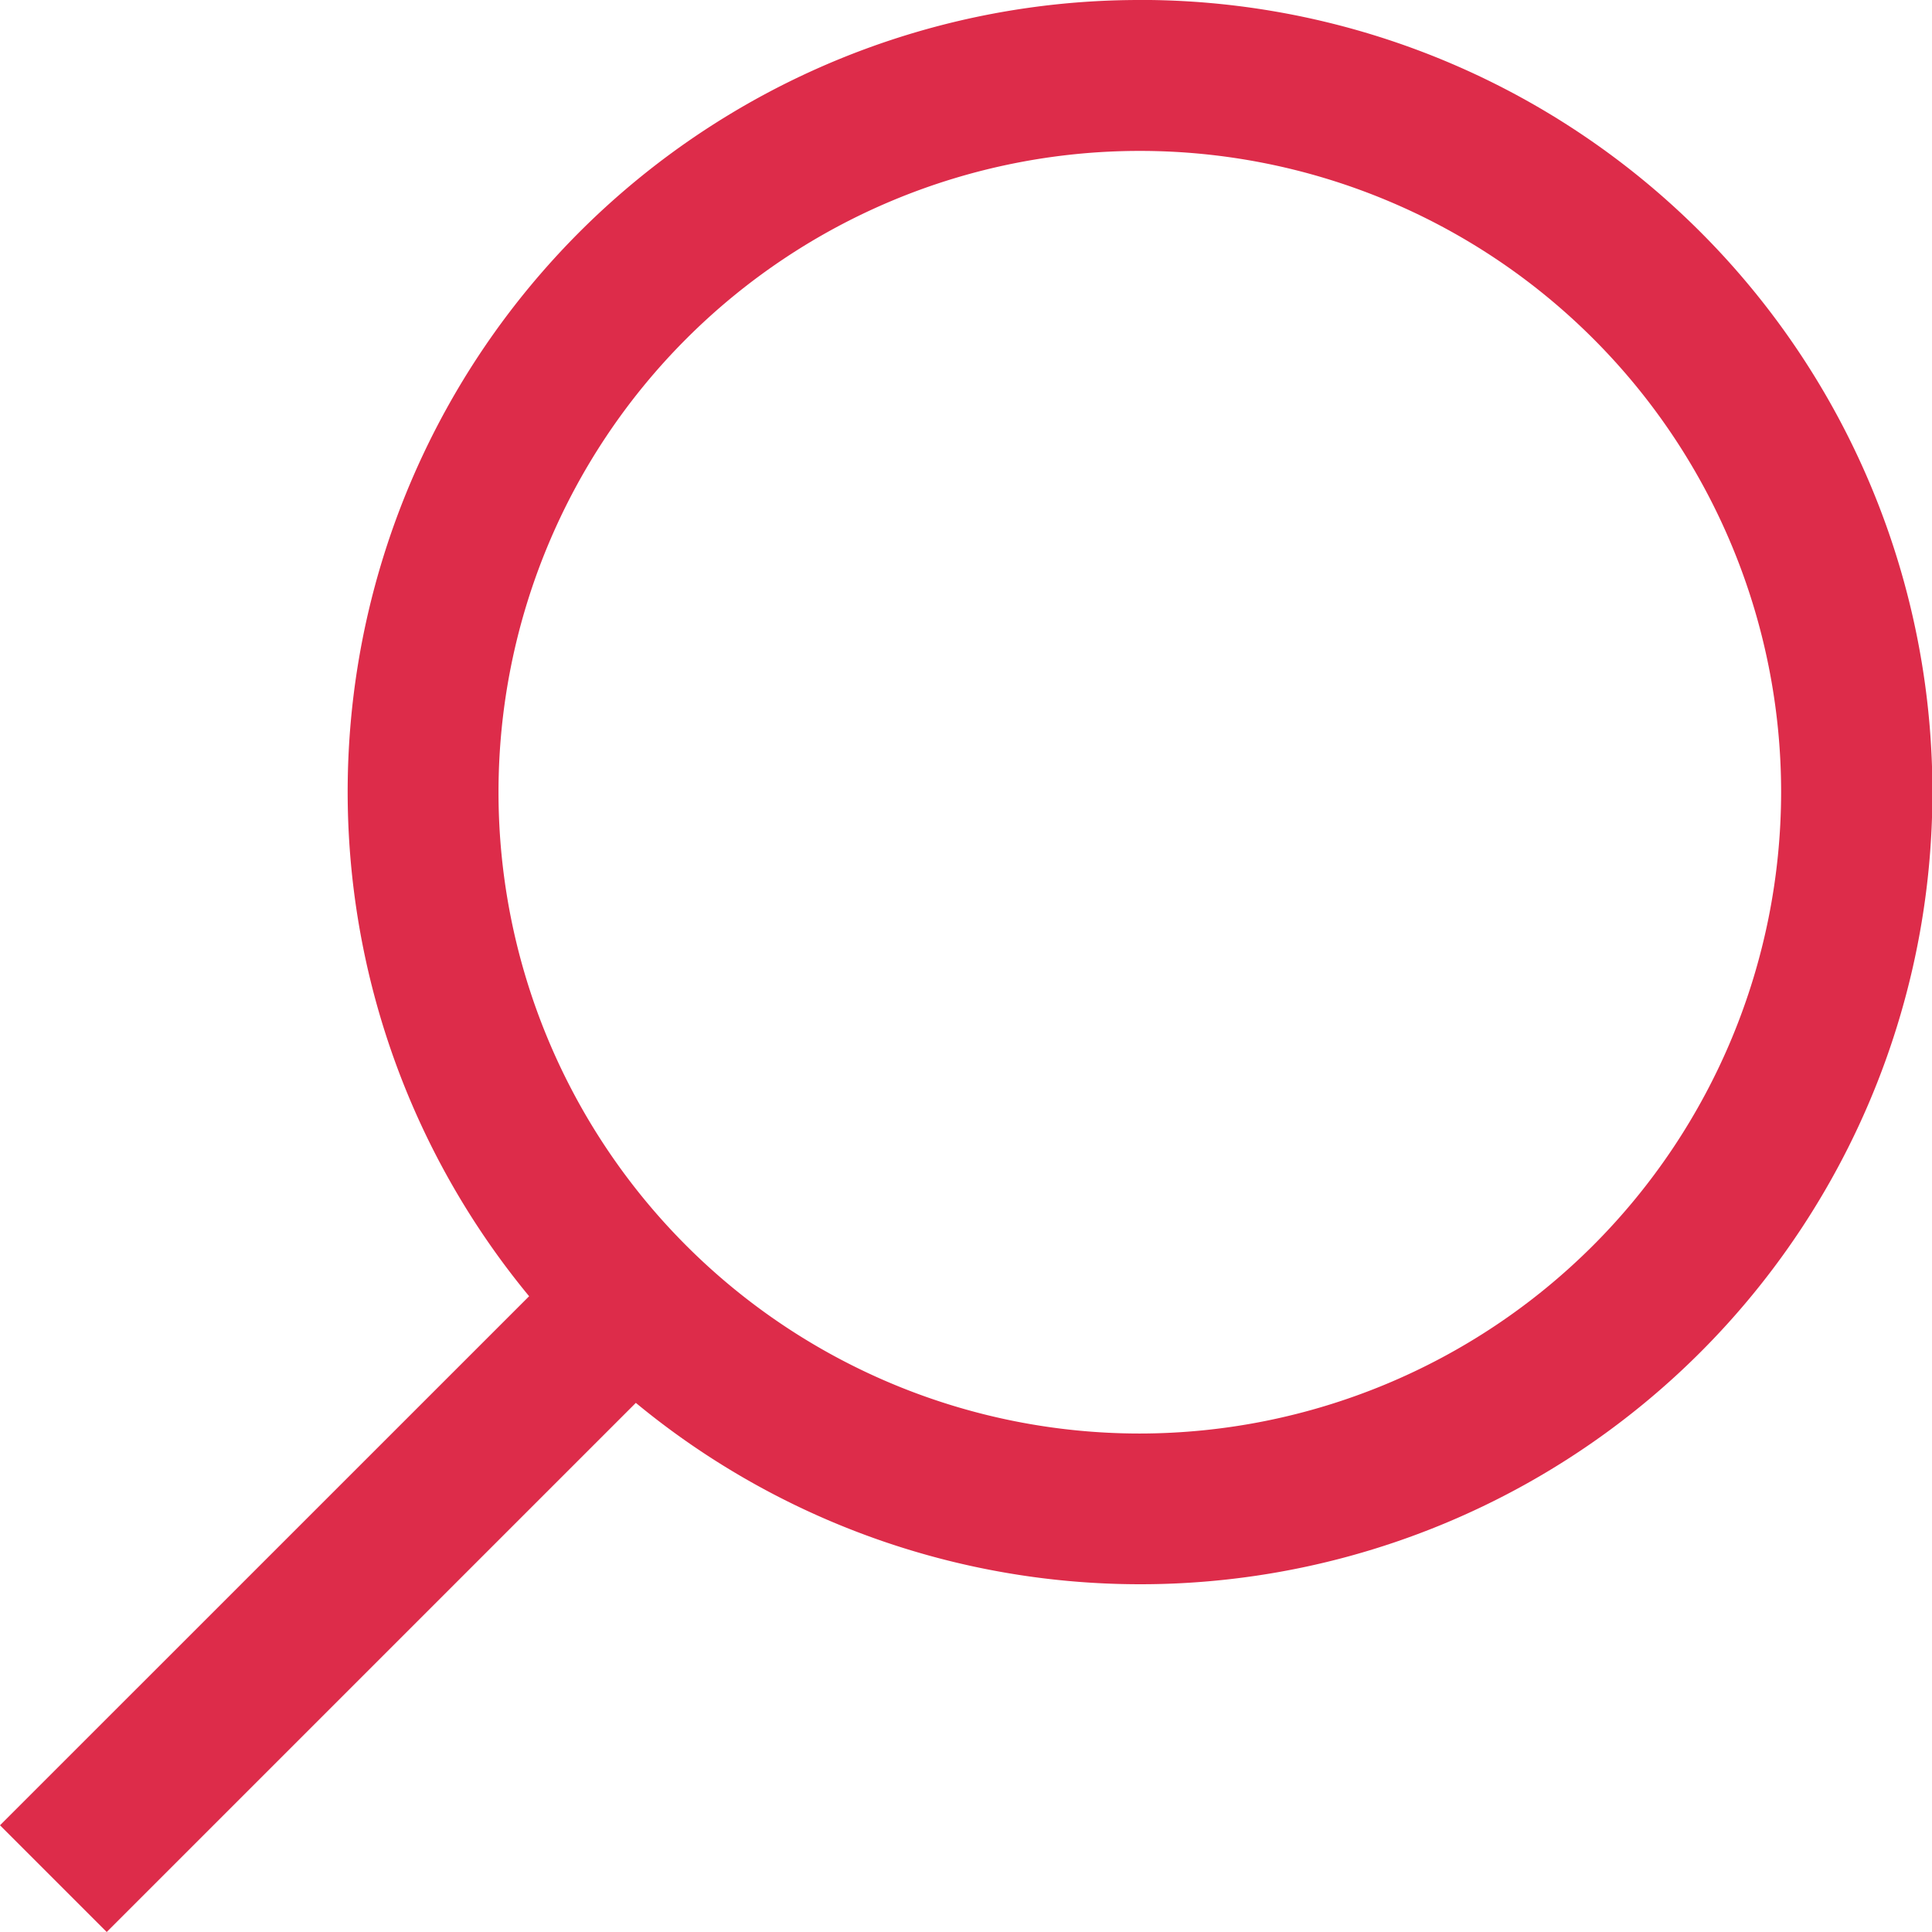 <svg xmlns="http://www.w3.org/2000/svg" viewBox="0 0 63.168 63.168"><path fill="#dd2c4a" d="M37.267 0A25.889 25.889 0 0017.3 42.381L0 59.679l3.489 3.489 17.3-17.3a25.9 25.9 0 1016.48-45.87zm0 46.87a20.968 20.968 0 1120.968-20.968A20.992 20.992 0 0137.267 46.87zm.123-29.06"/></svg>
